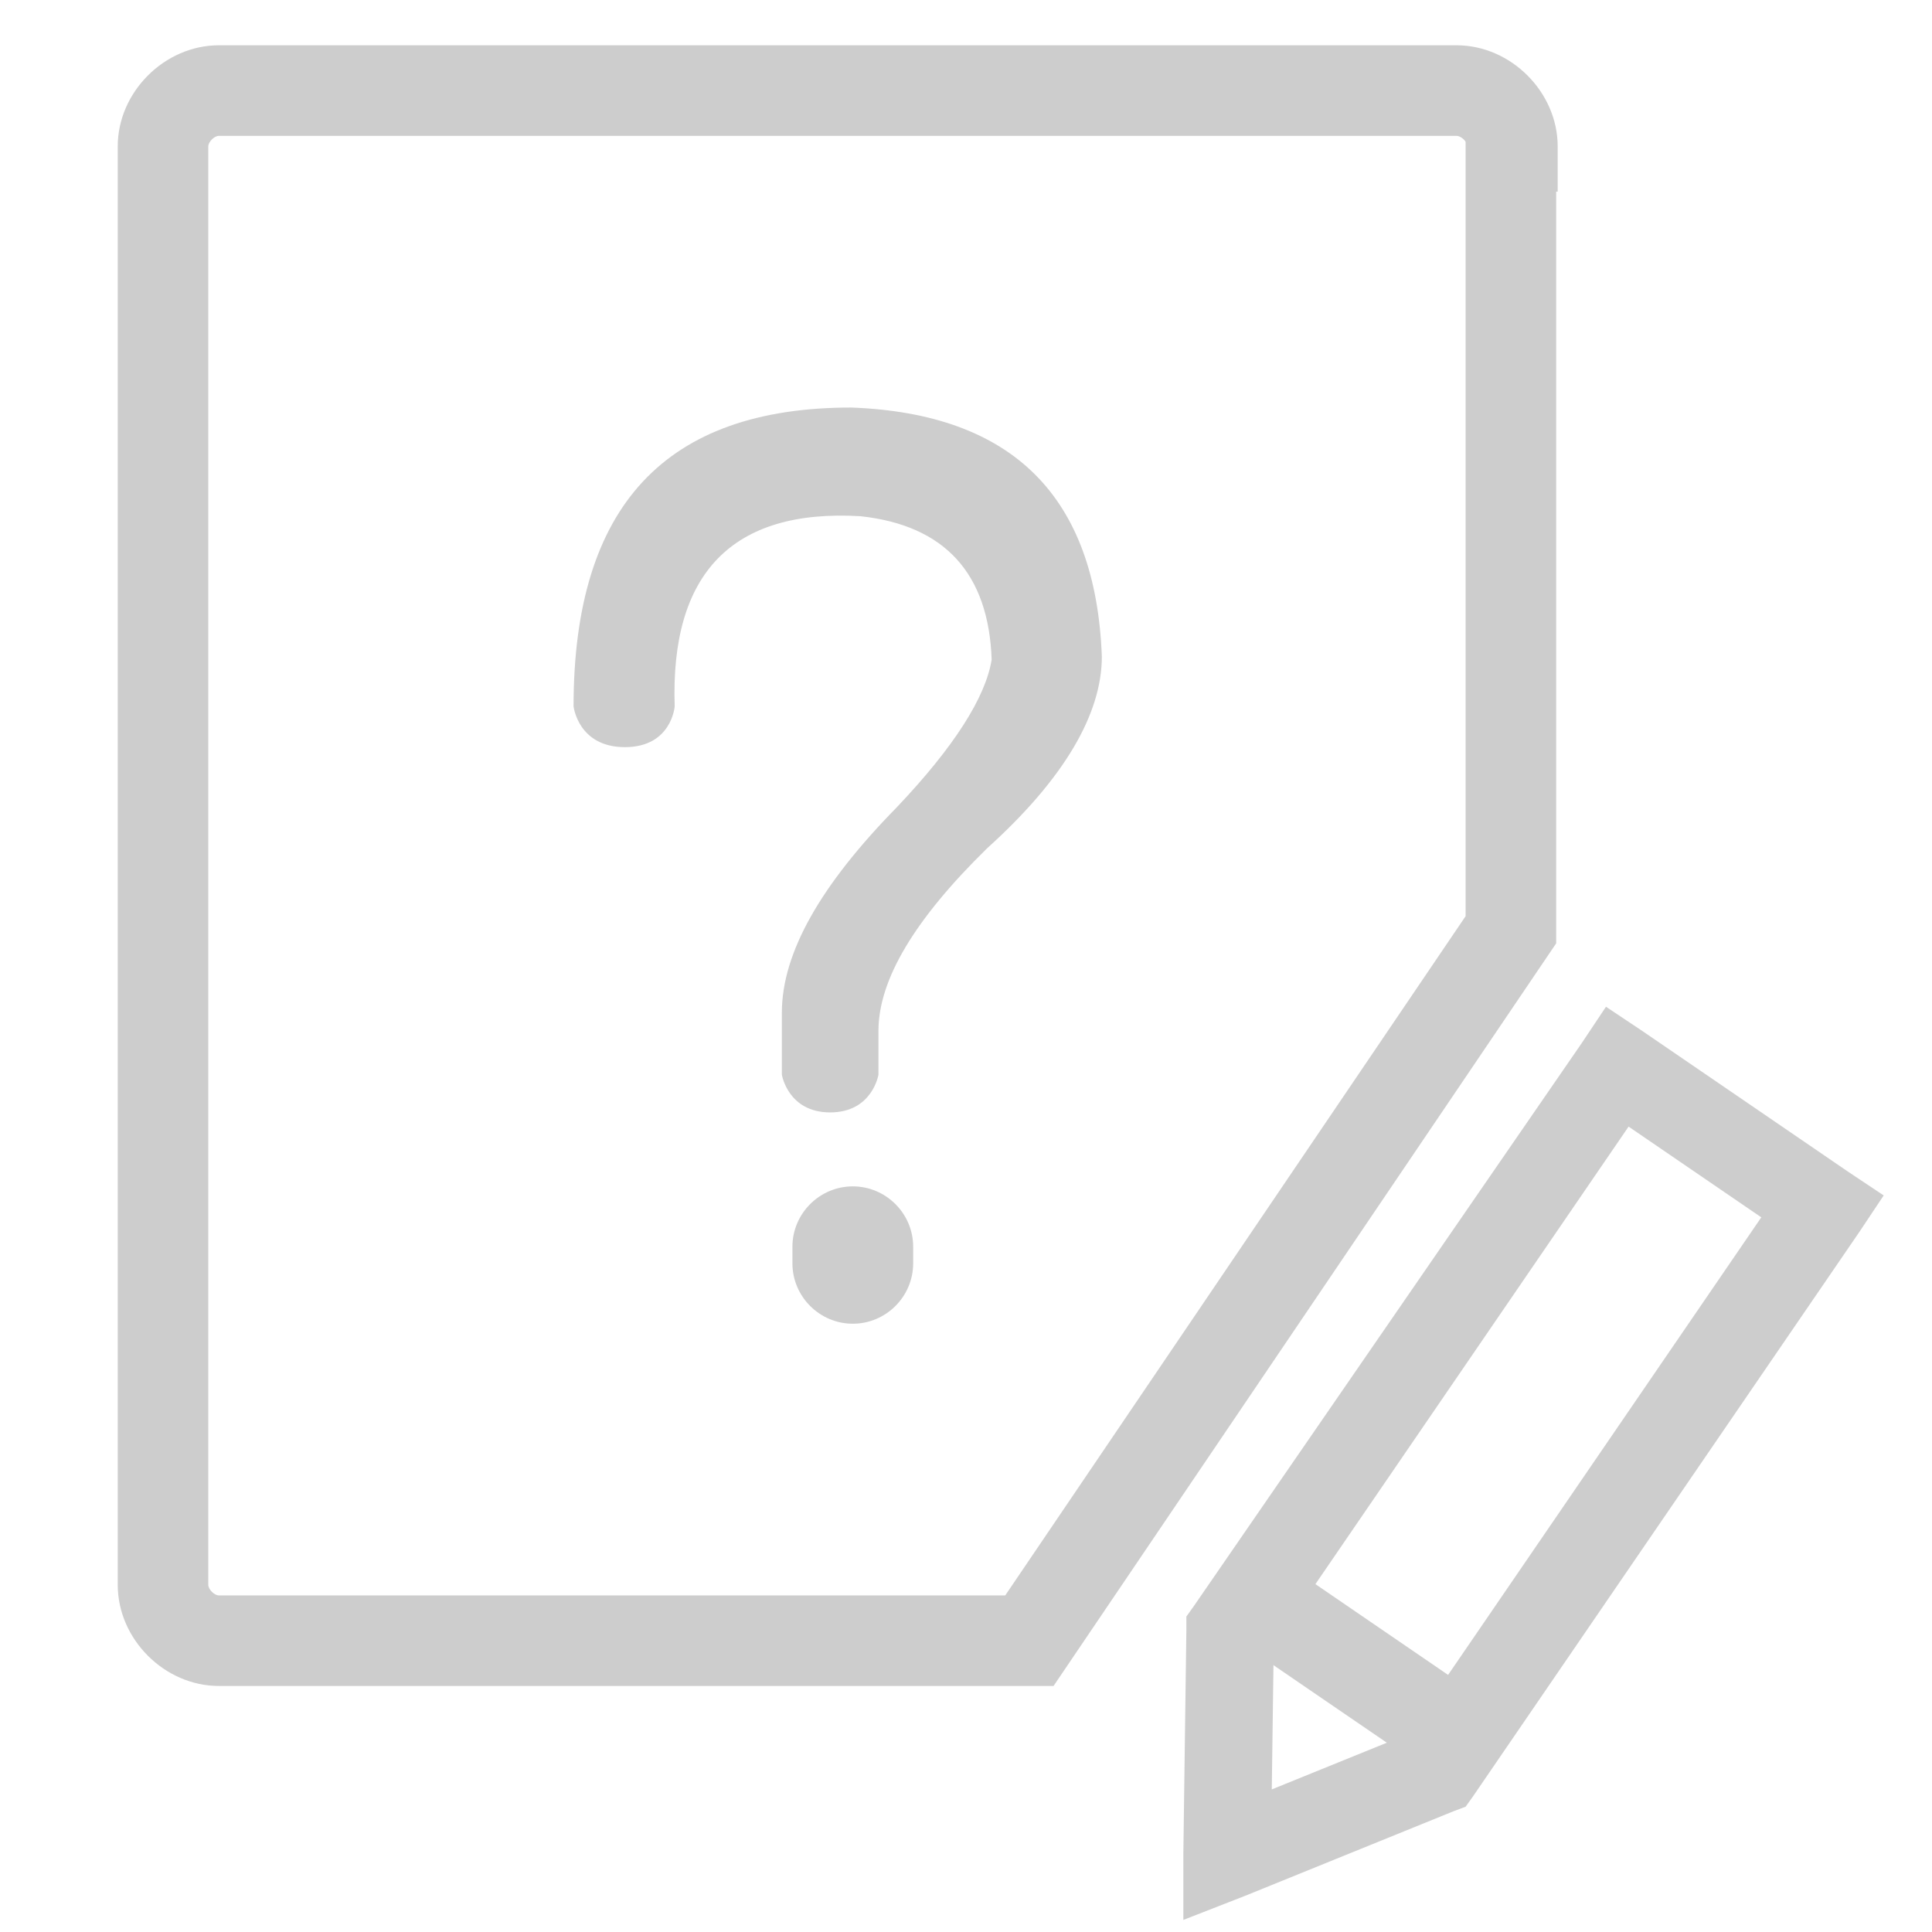 <?xml version="1.0" standalone="no"?><!DOCTYPE svg PUBLIC "-//W3C//DTD SVG 1.1//EN" "http://www.w3.org/Graphics/SVG/1.1/DTD/svg11.dtd"><svg t="1692759688691" class="icon" viewBox="0 0 1024 1024" version="1.1" xmlns="http://www.w3.org/2000/svg" p-id="45741" xmlns:xlink="http://www.w3.org/1999/xlink" width="200" height="200"><path d="M452 628.8c17.6 0 32 14.4 32 32v8.8c0 17.6-14.4 32-32 32s-32-14.4-32-32v-8.8c0-17.6 14.4-32 32-32zM304 374.4s2.4 21.6 27.2 21.6 26.4-21.6 26.4-21.6C355.2 304 388 269.6 456 273.6c44.8 4.8 68 30.4 69.6 76-3.2 20-20 46.4-50.4 78.4-40 40.8-60.8 76.8-60.8 108.8v32.8s3.2 20 25.6 20 25.6-20 25.6-20v-23.2c0-27.2 19.2-59.2 57.6-96.8 40.8-36.8 60.8-71.2 60.8-101.6-3.2-84.8-47.2-128.8-132.8-132C352.8 216 304 268 304 374.4z" fill="#cdcdcd" p-id="45742"></path><path d="M558.4 893.6H116c-28.8 0-53.6-24.8-53.6-53.6V77.6c0-28.8 24.8-53.6 53.6-53.6h656c28.8 0 53.6 24.8 53.6 53.6v24h-0.8v398.4l-266.4 393.6zM116 72c-2.4 0-5.6 3.2-5.6 5.6V840c0 2.4 3.2 5.6 5.6 5.6h416.8l244-360V75.2c-0.8-1.6-3.2-3.2-4.8-3.2h-656zM632.8 851.2l-4 5.6v7.2l-1.6 118.4v35.2l32.8-12.8 110.4-44.8 6.4-2.4 4-5.6 204.8-299.2 12.8-19.2-19.2-12.8-108.8-74.4-19.2-12.8-12.8 19.2-205.6 298.4zM844 584l108.8 74.4-6.4-32-204.8 299.2 10.4-8.8-110.4 44.8 32 21.6 1.6-118.4-4 12.8 204.8-299.2-32 5.6z" fill="#cdcdcd" p-id="45743"></path><path d="M751.112 934.664l-89.136-60.984 27.104-39.616 89.136 60.992z" fill="#cdcdcd" p-id="45744"></path></svg>